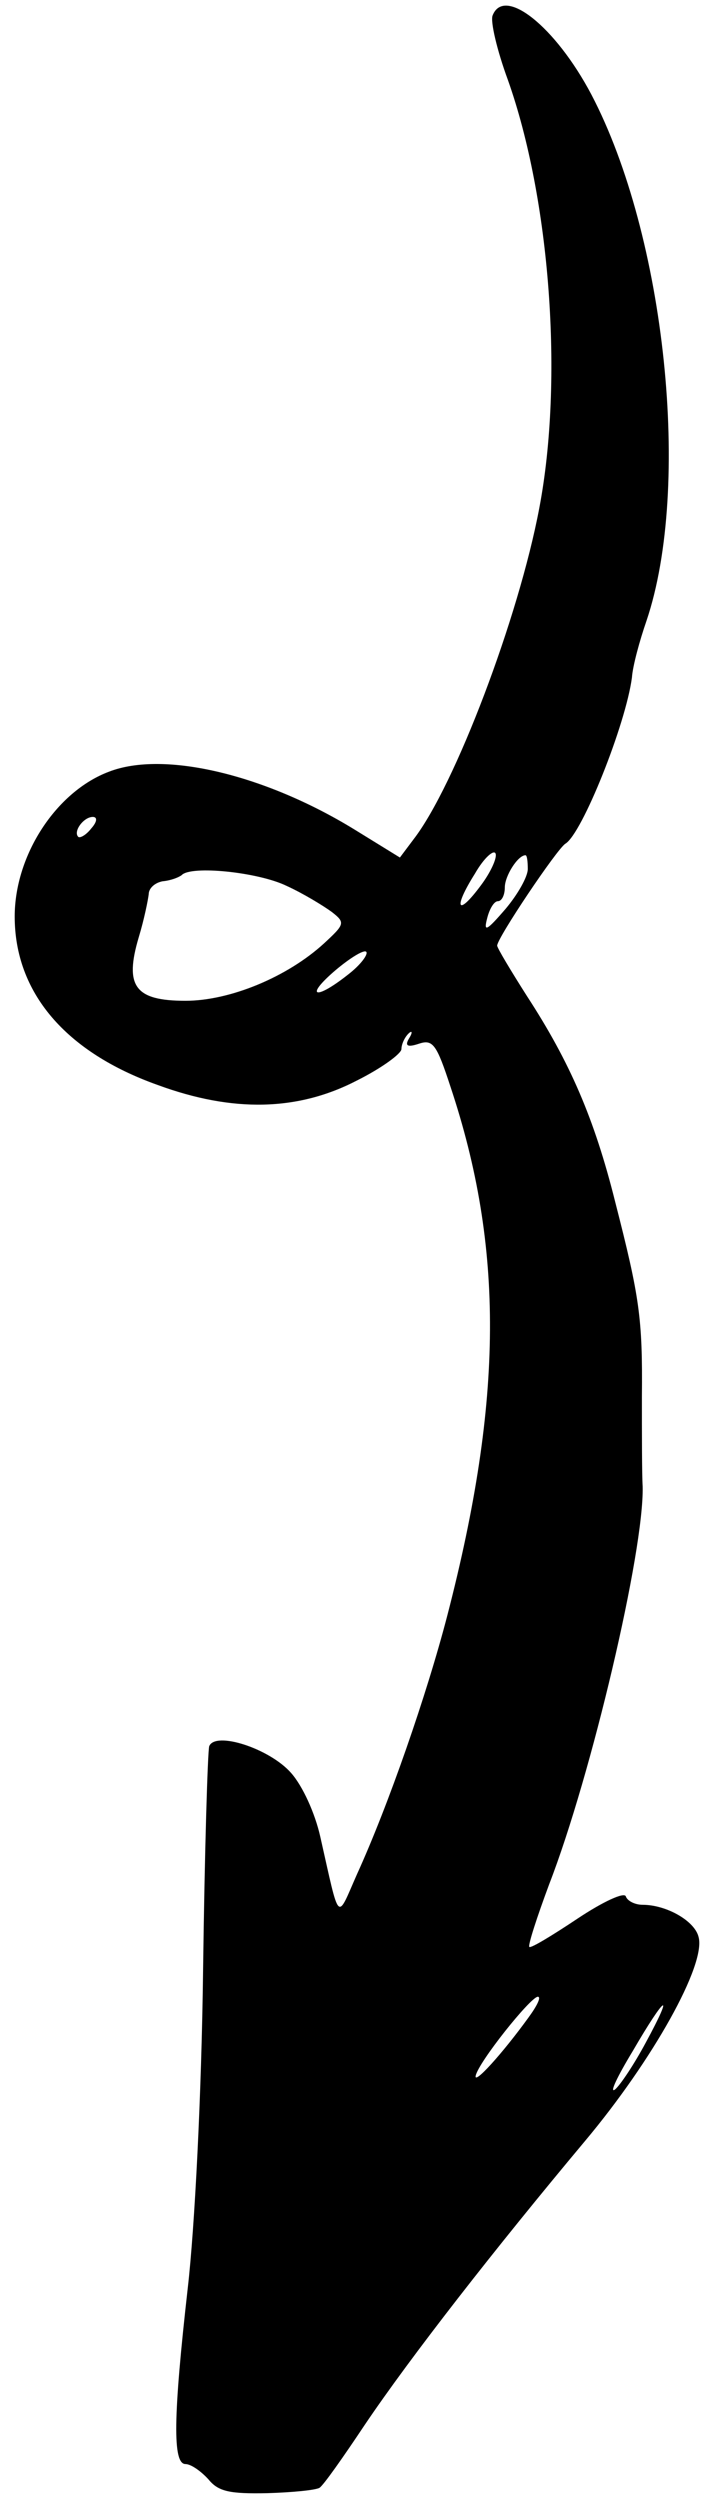 <svg width="46" height="161" viewBox="0 0 46 161" fill="none" xmlns="http://www.w3.org/2000/svg">
<path d="M31.734 1.003C31.586 1.398 32.03 3.273 32.721 5.148C35.434 12.795 36.322 24.439 34.743 32.727C33.411 39.782 29.316 50.587 26.652 54.041L25.764 55.225L22.804 53.4C17.081 49.897 10.568 48.318 7.016 49.699C3.612 50.982 0.947 55.077 0.947 59.024C0.947 63.908 4.204 67.757 10.173 69.878C15.008 71.654 19.202 71.556 23.001 69.582C24.58 68.793 25.863 67.855 25.863 67.559C25.863 67.263 26.06 66.819 26.307 66.573C26.553 66.326 26.603 66.474 26.356 66.869C26.06 67.362 26.257 67.461 26.997 67.214C27.886 66.918 28.132 67.263 29.02 69.977C32.474 80.338 32.425 90.107 28.823 104.02C27.491 109.151 25.024 116.255 23.001 120.696C21.669 123.705 21.916 123.952 20.633 118.278C20.288 116.749 19.498 115.022 18.758 114.183C17.377 112.604 13.874 111.47 13.479 112.456C13.38 112.802 13.183 119.265 13.084 126.863C12.986 134.905 12.542 143.49 12.098 147.338C11.16 155.627 11.111 158.686 11.95 158.686C12.295 158.686 12.936 159.13 13.43 159.672C14.071 160.462 14.811 160.61 17.229 160.56C18.857 160.511 20.337 160.363 20.584 160.215C20.83 160.067 22.113 158.241 23.494 156.169C26.455 151.778 31.882 144.822 37.704 137.865C42.045 132.685 45.499 126.518 45.006 124.741C44.759 123.705 42.933 122.669 41.404 122.669C40.911 122.669 40.417 122.423 40.319 122.127C40.22 121.83 38.838 122.472 37.21 123.557C35.582 124.643 34.201 125.481 34.102 125.383C34.003 125.284 34.595 123.459 35.385 121.337C38.098 114.331 41.503 99.875 41.404 95.731C41.355 94.942 41.355 92.327 41.355 89.959C41.404 84.877 41.207 83.545 39.628 77.377C38.296 72.049 36.717 68.398 33.954 64.155C32.918 62.527 32.03 61.047 32.03 60.899C32.03 60.406 35.878 54.682 36.421 54.337C37.506 53.696 40.319 46.64 40.713 43.631C40.763 42.891 41.207 41.263 41.651 39.98C44.562 31.346 42.884 15.213 38.098 6.085C35.779 1.694 32.474 -0.921 31.734 1.003ZM5.881 53.35C5.536 53.794 5.141 53.992 5.042 53.893C4.697 53.548 5.388 52.61 5.98 52.61C6.276 52.61 6.276 52.906 5.881 53.35ZM30.994 57.001C29.464 59.073 29.168 58.531 30.599 56.261C31.191 55.225 31.832 54.682 31.931 54.978C32.03 55.274 31.586 56.212 30.994 57.001ZM34.003 55.965C34.003 56.459 33.362 57.593 32.573 58.531C31.339 59.961 31.142 60.06 31.389 59.123C31.537 58.531 31.832 58.037 32.079 58.037C32.326 58.037 32.523 57.643 32.523 57.149C32.523 56.409 33.362 55.077 33.855 55.077C33.954 55.077 34.003 55.472 34.003 55.965ZM18.462 57.05C19.547 57.544 20.83 58.333 21.373 58.728C22.261 59.419 22.212 59.517 20.88 60.751C18.511 62.922 14.811 64.451 11.95 64.451C8.693 64.451 8.003 63.514 8.94 60.356C9.285 59.221 9.532 57.988 9.581 57.593C9.581 57.199 9.976 56.853 10.469 56.755C11.012 56.705 11.505 56.508 11.703 56.36C12.295 55.718 16.637 56.163 18.462 57.05ZM22.409 62.774C20.288 64.451 19.597 64.204 21.62 62.478C22.557 61.688 23.445 61.145 23.593 61.294C23.741 61.442 23.248 62.132 22.409 62.774ZM34.053 129.922C32.375 132.241 30.5 134.313 30.648 133.671C30.846 132.783 34.151 128.639 34.645 128.59C34.891 128.59 34.595 129.182 34.053 129.922ZM41.601 131.55C40.861 132.931 39.973 134.264 39.628 134.56C39.233 134.856 39.776 133.721 40.763 132.093C42.884 128.442 43.476 128.096 41.601 131.55Z" fill="black"/>
</svg>
